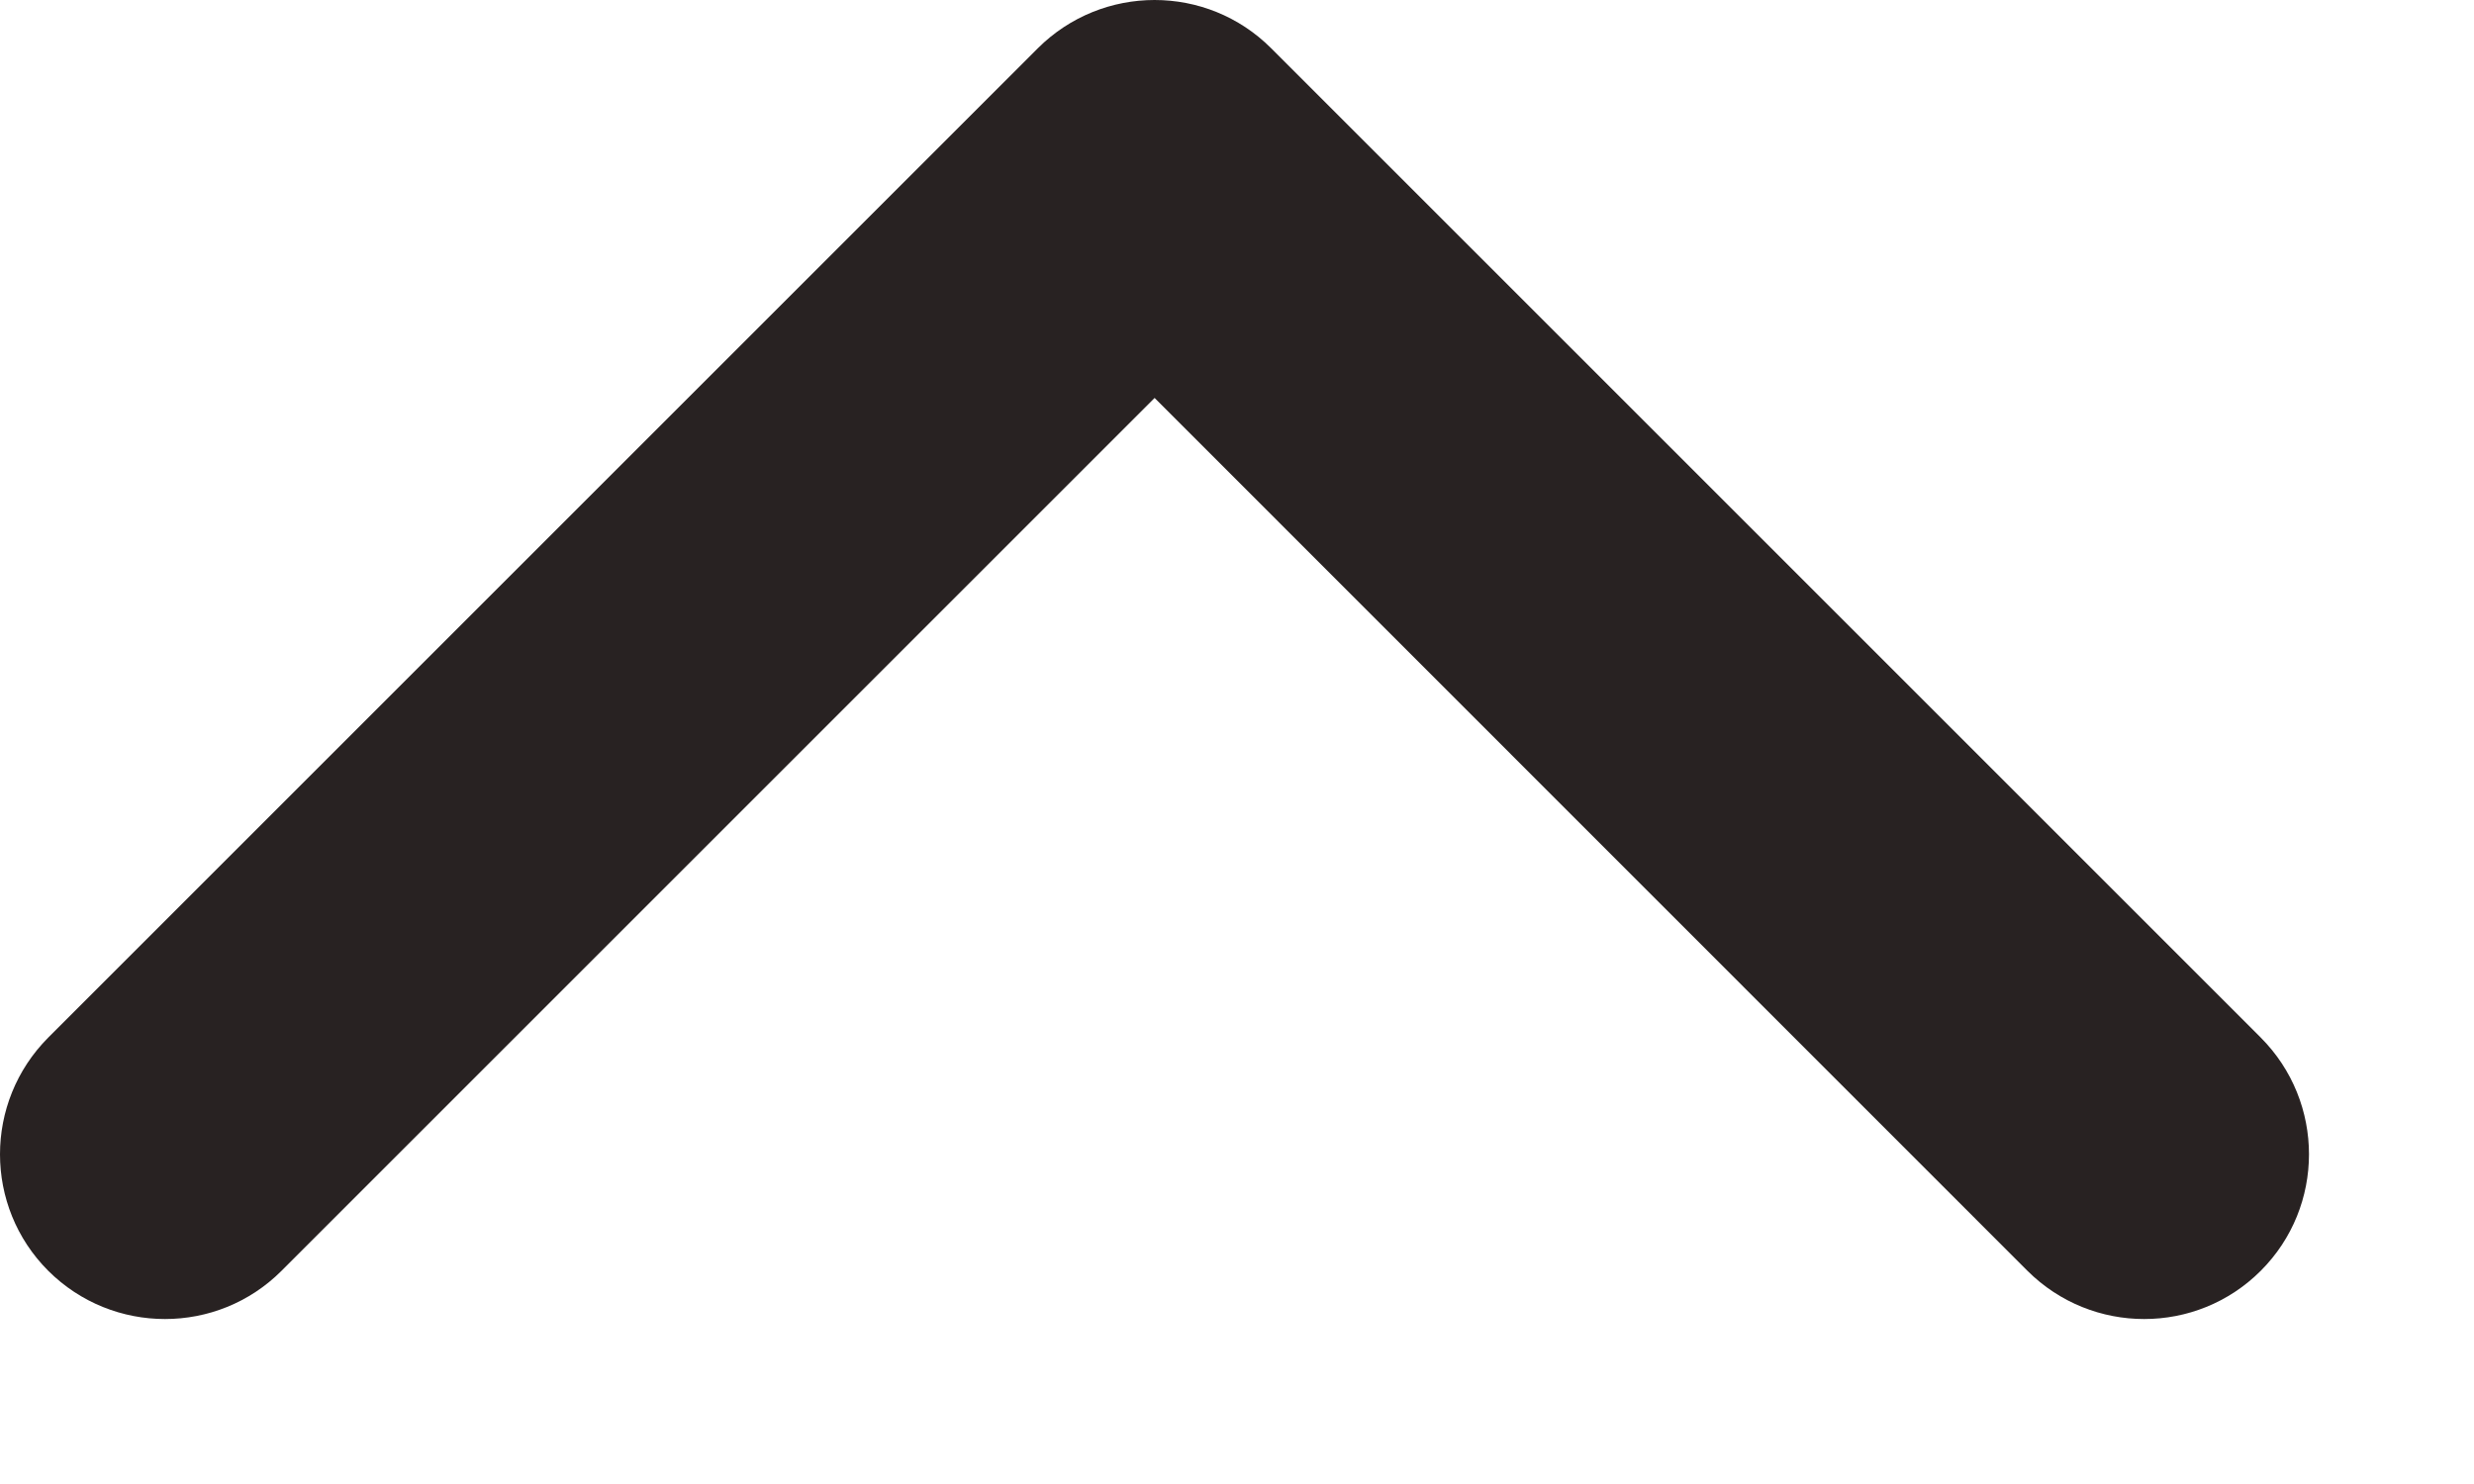 <svg preserveAspectRatio="none" width="100%" height="100%" overflow="visible" style="display: block;" viewBox="0 0 10 6" fill="none" xmlns="http://www.w3.org/2000/svg">
<path id="Union" fill-rule="evenodd" clip-rule="evenodd" d="M4.195 0.195C4.456 -0.065 4.878 -0.065 5.138 0.195L9.138 4.195C9.398 4.456 9.398 4.878 9.138 5.138C8.878 5.398 8.456 5.398 8.195 5.138L4.667 1.609L1.138 5.138C0.878 5.398 0.456 5.398 0.195 5.138C-0.065 4.878 -0.065 4.456 0.195 4.195L4.195 0.195Z" fill="#282222"/>
</svg>
